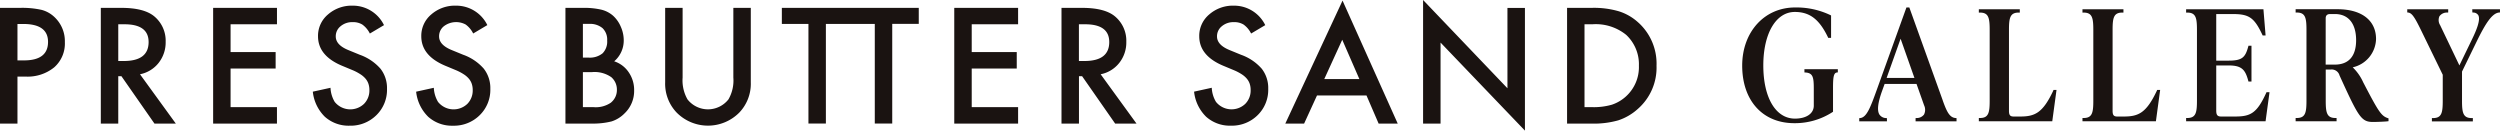 <svg xmlns="http://www.w3.org/2000/svg" xmlns:xlink="http://www.w3.org/1999/xlink" width="353.458" height="18.467" viewBox="0 0 353.458 18.467">
  <defs>
    <clipPath id="clip-path">
      <rect id="長方形_203" data-name="長方形 203" width="353.458" height="18.467" fill="none"/>
    </clipPath>
  </defs>
  <g id="flowting-logo" transform="translate(0 0)">
    <g id="グループ_236" data-name="グループ 236" transform="translate(0 0)" clip-path="url(#clip-path)">
      <path id="パス_26" data-name="パス 26" d="M5.9,1.4A12.657,12.657,0,0,0,2.8,1.113H0V17.472H2.469V10.828H3.612A5.956,5.956,0,0,0,7.67,9.515a4.487,4.487,0,0,0,1.5-3.561A4.663,4.663,0,0,0,7.767,2.479,4.183,4.183,0,0,0,5.9,1.4M3.39,8.54H2.469V3.39h.816q3.507,0,3.507,2.532,0,2.616-3.4,2.617M22.421,8.9a4.66,4.66,0,0,0,1-2.989,4.475,4.475,0,0,0-1.589-3.581q-1.44-1.218-4.683-1.217H14.253V17.472h2.467v-6.7h.446l4.672,6.7h3.019L19.793,10.5a4.447,4.447,0,0,0,2.628-1.6m-5.7-.276V3.433h.88q3.41,0,3.411,2.512,0,2.68-3.507,2.68ZM30.134,1.113h9.026V3.433H32.6v3.93H38.97V9.685H32.6V15.15h6.557v2.321H30.134Zm23.659,8.6a4.433,4.433,0,0,1,.923,2.845,5,5,0,0,1-1.506,3.729,5.161,5.161,0,0,1-3.76,1.483,5.029,5.029,0,0,1-3.518-1.261,5.806,5.806,0,0,1-1.705-3.549l2.5-.549a4.251,4.251,0,0,0,.594,1.992,2.82,2.82,0,0,0,4.141.285,2.677,2.677,0,0,0,.764-1.961,2.735,2.735,0,0,0-.133-.873,2.227,2.227,0,0,0-.412-.731,3.283,3.283,0,0,0-.727-.625A7.071,7.071,0,0,0,49.9,9.938l-1.58-.657q-3.357-1.421-3.357-4.154a3.934,3.934,0,0,1,1.408-3.082A5.089,5.089,0,0,1,49.874.8a4.891,4.891,0,0,1,4.417,2.754l-2,1.187a3.437,3.437,0,0,0-1.071-1.273,2.5,2.5,0,0,0-1.365-.338,2.529,2.529,0,0,0-1.707.583,1.807,1.807,0,0,0-.677,1.441q0,1.2,1.779,1.927l1.631.668a6.977,6.977,0,0,1,2.913,1.966m14.607,0a4.433,4.433,0,0,1,.923,2.845,5,5,0,0,1-1.506,3.729,5.161,5.161,0,0,1-3.76,1.483,5.025,5.025,0,0,1-3.516-1.261,5.808,5.808,0,0,1-1.707-3.549l2.5-.549a4.251,4.251,0,0,0,.594,1.992,2.82,2.82,0,0,0,4.141.285,2.677,2.677,0,0,0,.764-1.961,2.735,2.735,0,0,0-.133-.873,2.227,2.227,0,0,0-.412-.731,3.283,3.283,0,0,0-.727-.625A7.071,7.071,0,0,0,64.5,9.938l-1.58-.657q-3.357-1.421-3.357-4.154a3.934,3.934,0,0,1,1.408-3.082A5.089,5.089,0,0,1,64.481.8,4.891,4.891,0,0,1,68.9,3.549l-2,1.187a3.436,3.436,0,0,0-1.069-1.273,2.847,2.847,0,0,0-3.072.244,1.8,1.8,0,0,0-.679,1.441q0,1.2,1.779,1.927l1.631.668A6.977,6.977,0,0,1,68.4,9.711M86.839,8.667A3.869,3.869,0,0,0,88.186,5.69a4.716,4.716,0,0,0-.414-1.907A4.427,4.427,0,0,0,86.68,2.225a3.927,3.927,0,0,0-1.663-.858A10.734,10.734,0,0,0,82.4,1.113H79.944V17.472h3.738a10.723,10.723,0,0,0,2.787-.307A4.468,4.468,0,0,0,88.3,16.031a4.366,4.366,0,0,0,1.356-3.242,4.391,4.391,0,0,0-.764-2.564,3.945,3.945,0,0,0-2.055-1.557M82.411,3.379h.869a2.738,2.738,0,0,1,1.907.6,2.253,2.253,0,0,1,.657,1.753,2.364,2.364,0,0,1-.642,1.8,2.844,2.844,0,0,1-2.018.609h-.773ZM86.4,14.494a3.788,3.788,0,0,1-2.458.657H82.411V10.2h1.25a4.117,4.117,0,0,1,2.765.71,2.311,2.311,0,0,1,.793,1.779,2.268,2.268,0,0,1-.825,1.8m17.289-13.38h2.467v10.53a5.9,5.9,0,0,1-1.609,4.26,6.23,6.23,0,0,1-8.889,0,5.9,5.9,0,0,1-1.609-4.26V1.113h2.467v9.853a5.42,5.42,0,0,0,.688,3.082,3.683,3.683,0,0,0,5.795,0,5.326,5.326,0,0,0,.69-3.082Zm26.215,0v2.27h-3.751V17.47H123.68V3.383h-6.914V17.47H114.3V3.383h-3.76V1.113Zm5.018,0h9.026V3.433h-6.557v3.93h6.366V9.685h-6.366V15.15h6.557v2.321h-9.026ZM158.241,8.9a4.649,4.649,0,0,0,1-2.989,4.475,4.475,0,0,0-1.589-3.581q-1.44-1.218-4.681-1.217h-2.893V17.472h2.469v-6.7h.444l4.672,6.7h3.019L155.614,10.5a4.443,4.443,0,0,0,2.626-1.6m-5.7-.276V3.433h.879q3.41,0,3.411,2.512,0,2.68-3.505,2.68Zm25.845,1.086a4.432,4.432,0,0,1,.921,2.845,5,5,0,0,1-1.5,3.729,5.161,5.161,0,0,1-3.76,1.483,5.029,5.029,0,0,1-3.518-1.261,5.806,5.806,0,0,1-1.705-3.549l2.5-.549a4.252,4.252,0,0,0,.594,1.992,2.82,2.82,0,0,0,4.141.285,2.676,2.676,0,0,0,.762-1.961,2.735,2.735,0,0,0-.131-.873,2.227,2.227,0,0,0-.412-.731,3.283,3.283,0,0,0-.727-.625,7.006,7.006,0,0,0-1.06-.557l-1.578-.657q-3.357-1.421-3.359-4.154a3.936,3.936,0,0,1,1.409-3.082A5.089,5.089,0,0,1,174.468.8a4.891,4.891,0,0,1,4.417,2.754l-2,1.187a3.42,3.42,0,0,0-1.071-1.273,2.5,2.5,0,0,0-1.365-.338,2.529,2.529,0,0,0-1.707.583,1.807,1.807,0,0,0-.677,1.441q0,1.2,1.779,1.927l1.631.668a6.977,6.977,0,0,1,2.913,1.966m3.331,7.761h2.66L186.2,13.5h7l1.715,3.973h2.7L189.813.085Zm5.508-6.294,2.543-5.562,2.425,5.562Zm25.9-10.064H215.6V18.467L203.67,6.019V17.472H201.2V0l11.928,12.481Zm18.545,2.109A7.288,7.288,0,0,0,228.888,1.6a12.48,12.48,0,0,0-3.9-.486h-3.431V17.472h3.389a12.624,12.624,0,0,0,3.845-.457,7.7,7.7,0,0,0,2.776-1.62,7.753,7.753,0,0,0,2.638-6.1,7.822,7.822,0,0,0-2.532-6.071m-1.779,10.4A5.581,5.581,0,0,1,227.9,14.8a9.278,9.278,0,0,1-2.765.35h-1.112V3.433h1.112a6.823,6.823,0,0,1,4.779,1.495,5.689,5.689,0,0,1,1.8,4.365,5.589,5.589,0,0,1-1.822,4.332m25.222-3.838h4.724v.444l-.144.02c-.483.067-.536.8-.536,2.325V15.8l-.074.05a9.758,9.758,0,0,1-5.4,1.565c-4.474,0-7.367-3.194-7.367-8.137,0-4.763,3.144-8.222,7.474-8.222a11.123,11.123,0,0,1,5,1.082l.092.048V5.358h-.4l-.046-.1c-1.221-2.536-2.577-3.568-4.681-3.568-2.663,0-4.454,3.039-4.454,7.561,0,4.569,1.757,7.519,4.474,7.519,1.618,0,2.663-.718,2.663-1.833V12.576c0-1.626-.1-2.247-1.162-2.325l-.157-.009ZM274.674,14.2,269.987,1.167l-.039-.113h-.409L265.348,12.69c-.916,2.551-1.435,3.886-2.334,4l-.148.018v.446h3.916V16.71l-.148-.018a1.151,1.151,0,0,1-.916-.5c-.346-.555-.231-1.624.351-3.261l.385-1.062h4.511l1.069,3.02a1.479,1.479,0,0,1-.013,1.308,1.278,1.278,0,0,1-1.034.49l-.155.011v.453h5.789v-.449l-.152-.015c-.812-.08-1.21-.83-1.8-2.488m-4-3.18h-3.931l1.975-5.545Zm19.66,1.7h.427l-.6,4.43H279.774v-.466h.17c1.23,0,1.363-.793,1.363-2.473V4.249c0-1.681-.133-2.469-1.363-2.469h-.17V1.311h5.791v.468H285.4c-1.23,0-1.365.788-1.365,2.469V15.667c0,.607.166.808.66.808h.917c2.085,0,3.2-.5,4.681-3.649Zm14.653,0h.427l-.6,4.43H294.427v-.466h.17c1.228,0,1.363-.793,1.363-2.473V4.249c0-1.681-.135-2.469-1.363-2.469h-.17V1.311h5.791v.468h-.17c-1.23,0-1.363.788-1.363,2.469V15.667c0,.607.166.808.66.808h.917c2.085,0,3.194-.5,4.681-3.649Zm15.461.32h.429l-.559,4.11H309.08v-.466h.168c1.23,0,1.365-.793,1.365-2.473V4.249c0-1.681-.135-2.469-1.365-2.469h-.168V1.311h10.931l.305,3.7H319.9l-.046-.1c-1.132-2.406-1.868-2.924-4.149-2.924h-2.366V8.573h1.768c1.911,0,2.345-.47,2.756-1.983l.033-.126h.425v5.068h-.425l-.033-.126c-.413-1.519-.886-2.153-2.756-2.153h-1.768v6.389c0,.614.178.832.682.832H316c2.188,0,3.082-.459,4.4-3.329ZM334.1,11.6a6.828,6.828,0,0,0-1.467-2.081,4.215,4.215,0,0,0,3.3-4c0-2.639-2.038-4.215-5.451-4.215h-5.919v.468h.168c1.23,0,1.365.788,1.365,2.469v9.968c0,1.679-.135,2.473-1.365,2.473h-.168v.466h5.789v-.466h-.168c-1.23,0-1.365-.793-1.365-2.473V9.831h.7a1.148,1.148,0,0,1,1.252.836c2.656,5.828,3.061,6.575,4.711,6.575.607,0,1.7-.044,2.066-.089l.148-.018v-.4l-.115-.039c-.938-.314-1.348-1-3.483-5.094m-5.284-9.017c0-.4.209-.6.642-.6h.66c1.909,0,3,1.35,3,3.7,0,2.257-1.047,3.45-3.026,3.45h-1.28Zm20.723-1.276h3.918v.448l-.15.017c-1,.115-1.929,1.622-3.107,4.016l-2.11,4.33v4.1c0,1.679.133,2.473,1.363,2.473h.17v.466h-5.791v-.466H344c1.228,0,1.363-.793,1.363-2.473V10.571L342.3,4.282c-.873-1.787-1.276-2.434-1.809-2.506l-.146-.02V1.311h5.789v.455l-.155.009a1.288,1.288,0,0,0-1.086.529,1.344,1.344,0,0,0,.1,1.254l2.725,5.69,1.805-3.731c.546-1.125,1.23-2.695.866-3.363a.83.83,0,0,0-.692-.379l-.148-.017Z" transform="translate(0 0)" fill="#1a1311"/>
    </g>
  </g>
</svg>
